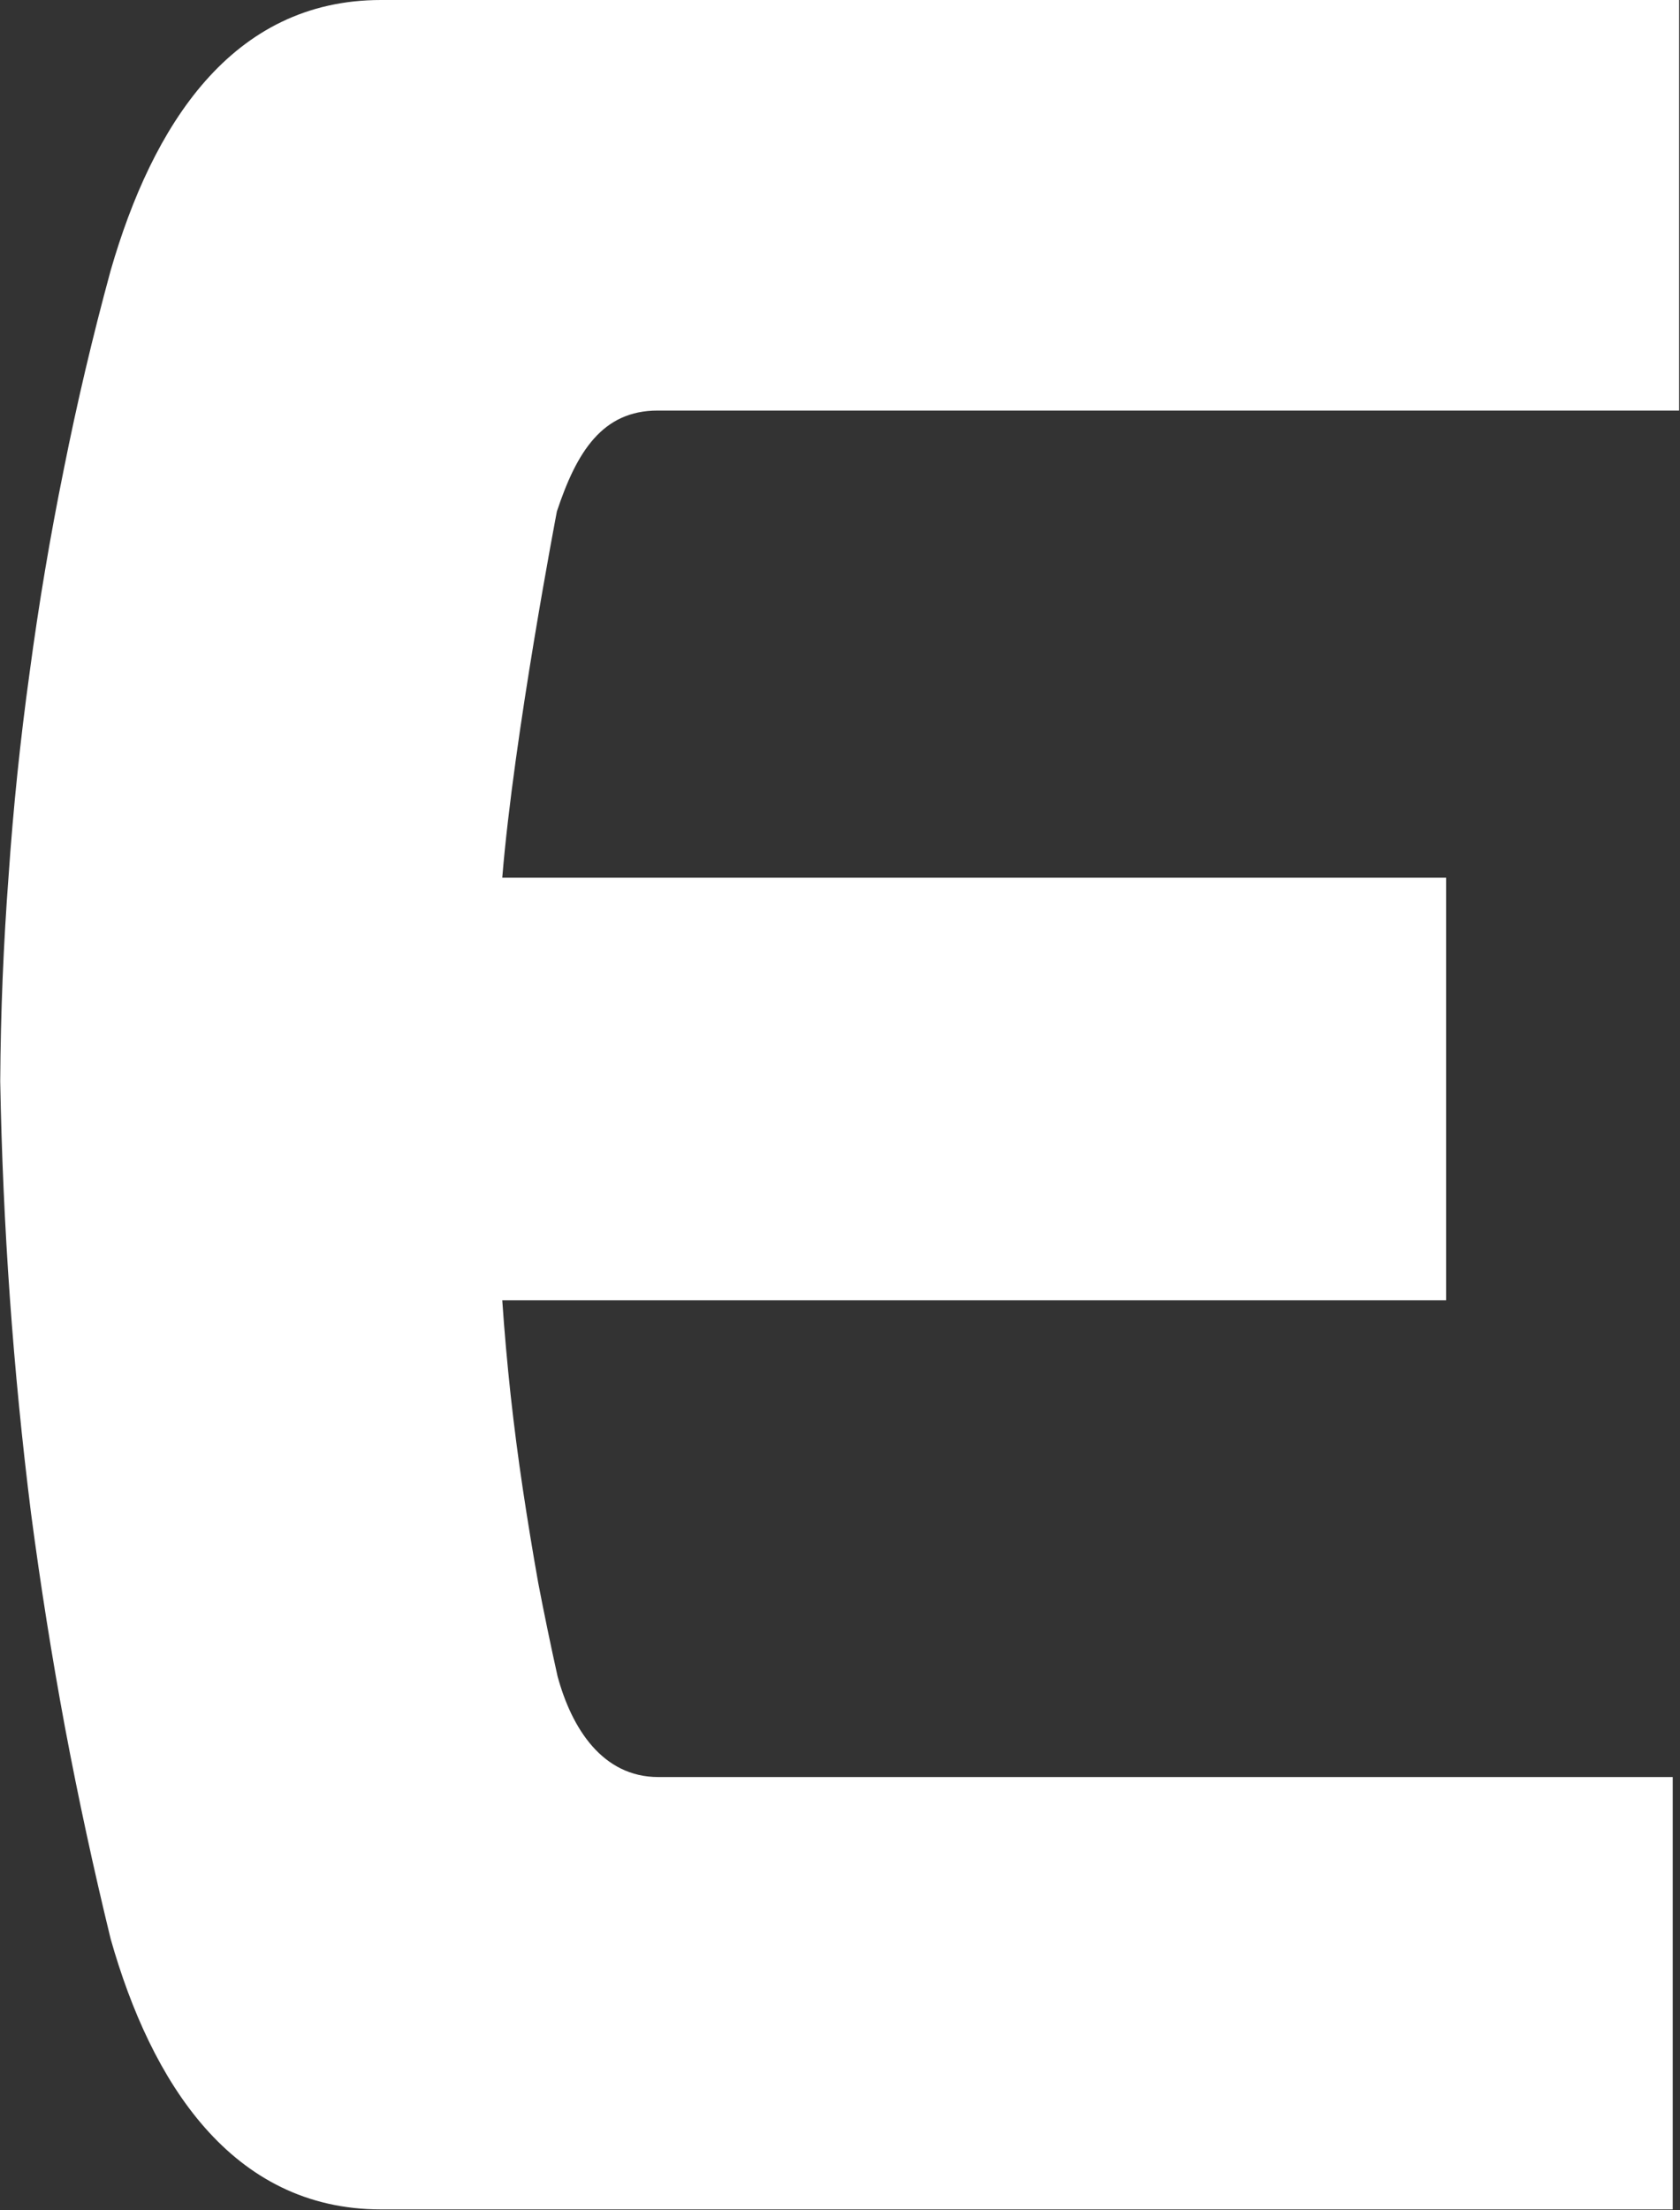 <svg version="1.2" xmlns="http://www.w3.org/2000/svg" viewBox="0 0 1550 2038" width="1550" height="2038">
	<rect x="0" y="0" width="1550" height="2038" fill="#333333" stroke="none"/>
	<title>ELCO</title>
	<style>
		.s0 { fill: #ffffff } 
	</style>
	<g id="Layer_2">
		<g id="Lager_1">
			<path class="s0" d="m351.5 0h1197.7v378.6h-942.4c-51 0-74.7 37.9-93 93 0 0-39.7 206.7-50.4 337.7h870.8v389.8h-870.8q3 43.8 7.7 87.1 4.8 43.8 11.3 87.1 6.5 43.2 14.2 86.5 8.3 43.2 17.8 85.9c13 48 41.4 93 93 93h935.9v398.7h-1191.8c-138.1 0-212.1-117.9-249.4-249.4q-23.7-97.2-42.1-194.9-18.3-98.4-31.4-197.9-12.4-98.9-19.5-198.5-7.1-100.1-8.9-199.6 0.6-94.8 7.7-189 6.5-94.8 19.5-188.4 12.5-93.6 31.4-186.6 18.4-92.4 43.3-183.7c38.5-133.3 111.3-249.4 249.4-249.4z"/>
		</g>
	</g>
</svg>